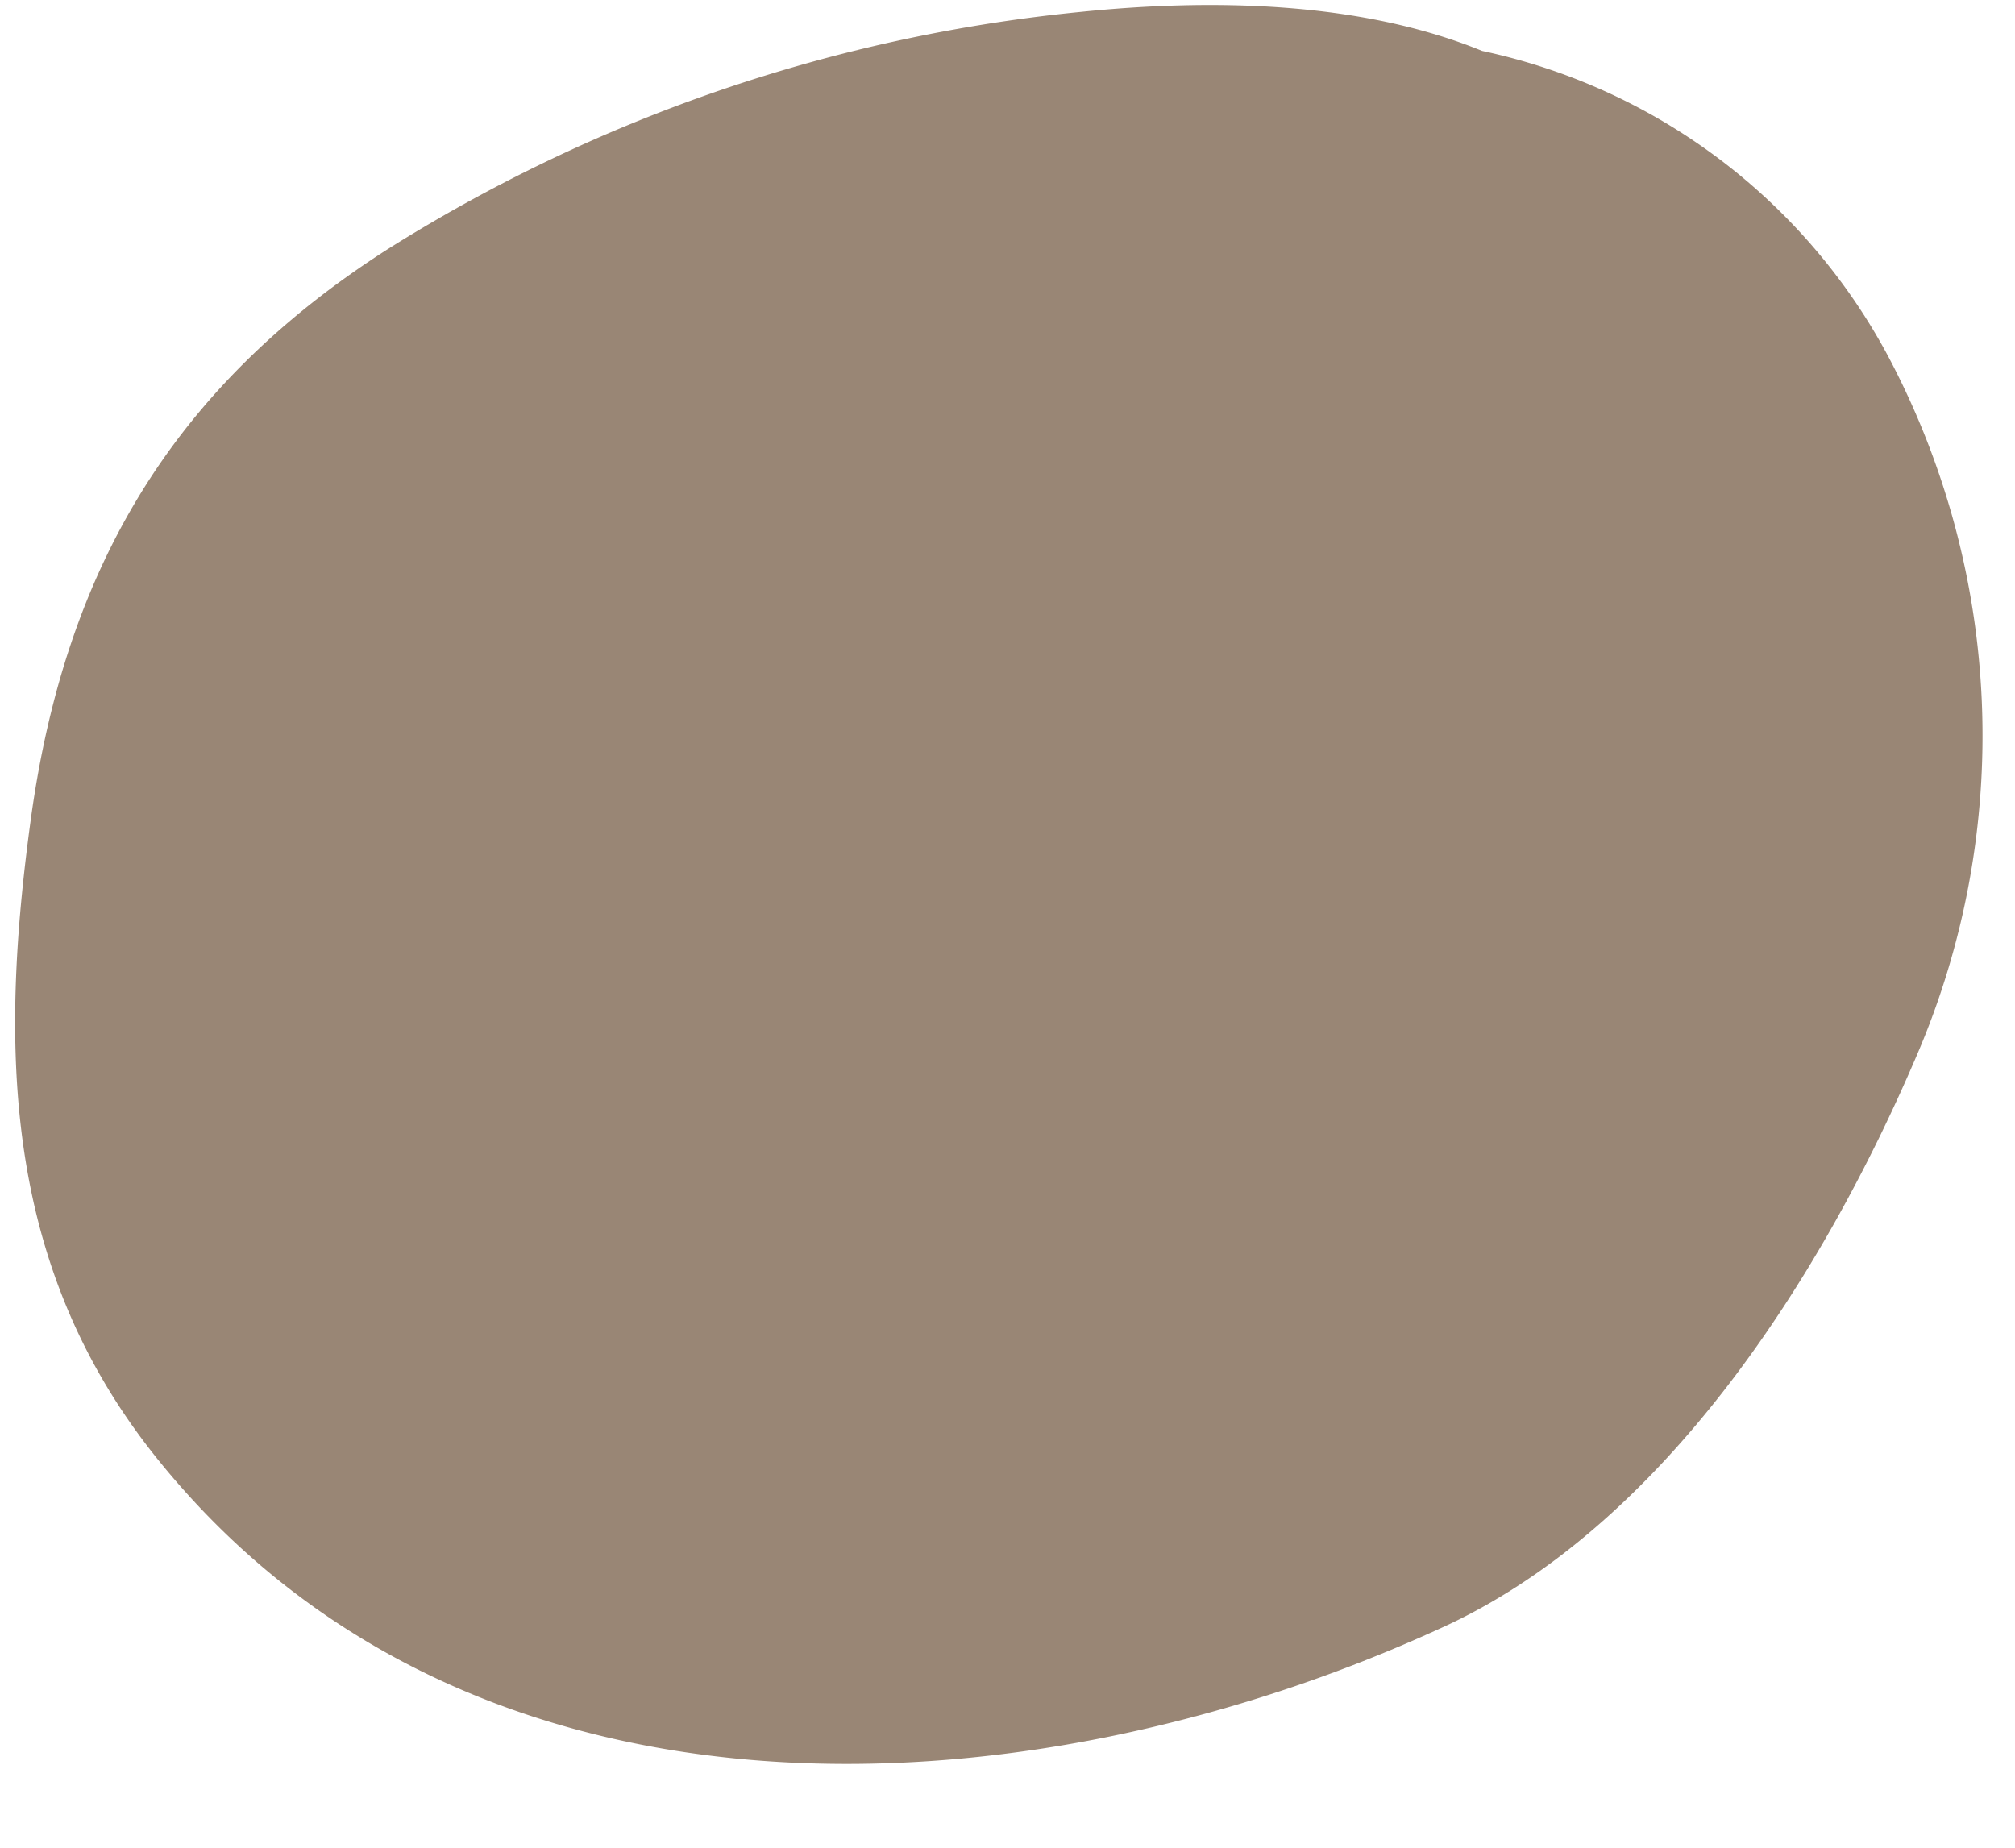 <?xml version="1.0" encoding="UTF-8" standalone="no"?><svg xmlns="http://www.w3.org/2000/svg" xmlns:xlink="http://www.w3.org/1999/xlink" fill="#000000" height="73.3" preserveAspectRatio="xMidYMid meet" version="1" viewBox="-0.6 -0.2 79.9 73.3" width="79.9" zoomAndPan="magnify"><g data-name="Layer 2"><g><g id="change1_1"><path d="M74.26,13.91A23.89,23.89,0,0,0,58.17,1.82C53.26-.19,47.28-.24,42.27.27A63.22,63.22,0,0,0,14.68,9.74C6.25,15.17,2,22.35.63,32.23-.65,41.54-.44,50.16,5.71,57.74,18.13,73.07,40.08,71.89,56.5,64.38c8.86-4,15.18-14,18.91-22.74A32.12,32.12,0,0,0,74.26,13.91Z" fill="#998675"/></g></g></g></svg>